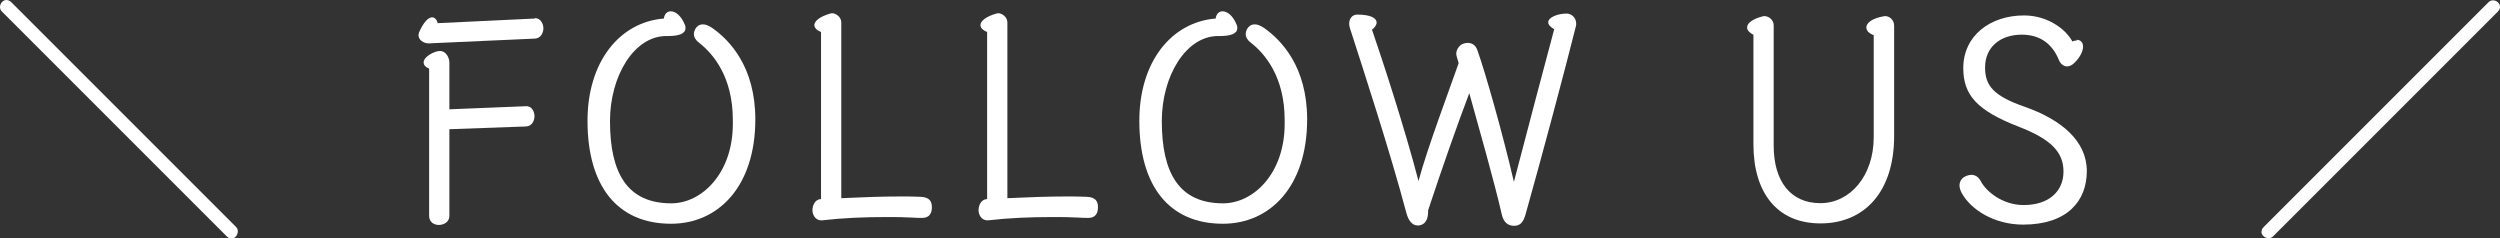 <?xml version="1.0" encoding="UTF-8"?><svg id="_レイヤー_2" xmlns="http://www.w3.org/2000/svg" viewBox="0 0 145.7 13.89"><rect x="0" y="0" width="145.7" height="13.89" fill="#333333" stroke="none"/><defs><style>.cls-1{fill:#fff;}</style></defs><g id="_レイヤー_1-2"><path class="cls-1" d="M.11.67c-.06-.06-.11-.14-.11-.27,0-.18.16-.4.37-.4.11,0,.21.05.29.13l13.09,13.09c.06.06.11.14.11.26,0,.21-.16.42-.35.42-.14,0-.22-.05-.3-.13L.11.67Z"/><path class="cls-1" d="M31.17,1.06c.35-.02.5.37.5.58,0,.26-.14.59-.5.61l-5.79.26-.38.02c-.34,0-.61-.22-.61-.48,0-.05.02-.11.03-.16.27-.61.54-.88.77-.88.13,0,.26.11.32.34l5.67-.27ZM26.19,7.54v5.04c0,.38-.35.53-.62.53-.24,0-.56-.14-.56-.53V4c-.19-.08-.32-.19-.32-.37,0-.32.62-.66.96-.66.3,0,.54.34.54.69v2.71l4.46-.18c.37-.02.5.35.5.59,0,.22-.13.58-.5.59l-4.46.16Z"/><path class="cls-1" d="M39.09.66c.27,0,.61.24.83.8.03.06.03.13.03.18,0,.32-.37.46-1.02.46h-.1c-1.87,0-3.28,2.32-3.28,4.96,0,3.03,1.01,4.79,3.57,4.79,1.79,0,3.59-1.76,3.59-4.63v-.22c0-2.53-1.15-3.87-1.97-4.51-.19-.14-.3-.32-.3-.51,0-.1.03-.19.08-.29.08-.14.22-.27.45-.27.14,0,.32.06.54.21,1.01.71,2.51,2.26,2.51,5.33,0,3.91-2.16,6.08-4.91,6.08-3.15,0-4.87-2.22-4.87-6,0-3.43,1.86-5.75,4.45-5.96.03-.26.19-.42.4-.42Z"/><path class="cls-1" d="M47.84,1.86c-.27-.11-.38-.26-.38-.4,0-.24.35-.51.93-.67.03,0,.06-.02.1-.02.22,0,.54.21.54.54v10.24c1.25-.06,2.42-.1,3.47-.1.4,0,.78,0,1.15.02.53.02.66.27.66.61s-.14.62-.56.62c-.11,0-.4,0-.59-.02-.64-.03-.8-.03-1.54-.03-1.22,0-2.5.05-3.7.19h-.06c-.37,0-.51-.37-.51-.58,0-.27.13-.64.5-.66V1.86Z"/><path class="cls-1" d="M57.52,1.86c-.27-.11-.38-.26-.38-.4,0-.24.35-.51.93-.67.03,0,.06-.02.1-.02.22,0,.54.21.54.54v10.24c1.25-.06,2.42-.1,3.47-.1.4,0,.78,0,1.15.02.53.02.66.27.66.61s-.14.62-.56.62c-.11,0-.4,0-.59-.02-.64-.03-.8-.03-1.54-.03-1.22,0-2.5.05-3.7.19h-.06c-.37,0-.51-.37-.51-.58,0-.27.13-.64.5-.66V1.86Z"/><path class="cls-1" d="M71.25.66c.27,0,.61.24.83.8.03.06.03.13.03.18,0,.32-.37.46-1.02.46h-.1c-1.87,0-3.28,2.32-3.28,4.96,0,3.03,1.01,4.79,3.57,4.79,1.79,0,3.59-1.76,3.59-4.63v-.22c0-2.53-1.15-3.87-1.97-4.51-.19-.14-.3-.32-.3-.51,0-.1.03-.19.08-.29.08-.14.22-.27.45-.27.14,0,.32.06.54.21,1.01.71,2.51,2.26,2.51,5.33,0,3.91-2.16,6.08-4.91,6.08-3.15,0-4.87-2.22-4.87-6,0-3.43,1.86-5.75,4.45-5.96.03-.26.19-.42.4-.42Z"/><path class="cls-1" d="M84.9,3.3s-.03-.11-.03-.16c0-.29.22-.53.4-.59.08-.03.18-.05.27-.05.21,0,.45.1.56.42.46,1.28,1.49,4.91,2.13,7.68.75-2.87,1.91-7.27,2.35-8.9-.24-.13-.35-.27-.35-.4,0-.3.58-.51,1.07-.51.29,0,.56.24.56.59,0,.05,0,.1-.02.16-.59,2.37-1.99,7.62-2.93,10.95-.13.45-.3.67-.67.67s-.61-.22-.71-.64c-.46-2-1.36-5.14-1.9-7.09-.66,1.73-1.65,4.55-2.4,6.83v.06c0,.54-.21.77-.53.82h-.08c-.32,0-.54-.29-.66-.74-.94-3.54-2.48-8.26-3.28-10.74-.03-.1-.05-.18-.05-.27,0-.29.16-.54.48-.54.79,0,1.12.22,1.12.46,0,.14-.1.29-.27.42.64,1.86,1.92,5.78,2.71,8.82.5-1.87,1.78-5.27,2.34-6.87l-.11-.38Z"/><path class="cls-1" d="M102.19,2.03c-.24-.13-.37-.27-.37-.43,0-.24.3-.5.96-.66h.06c.21,0,.53.19.53.54v7.01c0,2.07.98,3.35,2.72,3.35s3.11-1.6,3.11-3.84V2.05c-.29-.11-.43-.27-.43-.45,0-.27.34-.54,1.06-.66h.05c.21,0,.51.19.51.56v6.43c0,3.26-1.74,5.09-4.29,5.09s-3.91-1.81-3.91-4.61V2.03Z"/><path class="cls-1" d="M121.03,2.32c.22,0,.37.14.37.4,0,.24-.14.58-.5.94-.14.14-.29.21-.43.21-.19,0-.38-.13-.48-.38-.35-.85-1.01-1.47-2.16-1.47-1.25,0-2.14.72-2.14,1.91,0,1.04.46,1.65,2.3,2.29,2.15.75,3.63,2,3.63,3.75s-1.15,3.12-3.71,3.12c-1.68,0-3.03-.86-3.57-1.82-.1-.18-.14-.34-.14-.46,0-.24.13-.42.3-.51.11-.06.26-.11.4-.11.19,0,.4.1.54.37.3.58,1.25,1.39,2.5,1.39,1.47,0,2.32-.8,2.32-1.95s-.74-1.89-2.62-2.62c-2.42-.94-3.22-1.84-3.22-3.41,0-1.89,1.57-3.07,3.54-3.07,1.36,0,2.42.78,2.82,1.52.1-.05.18-.06.26-.06Z"/><path class="cls-1" d="M145.03.13c.06-.06.14-.11.27-.11.18,0,.4.16.4.37,0,.11-.05.21-.13.29l-13.09,13.09c-.06.06-.14.11-.26.11-.21,0-.42-.16-.42-.35,0-.14.05-.22.13-.3L145.03.13Z"/></g></svg>